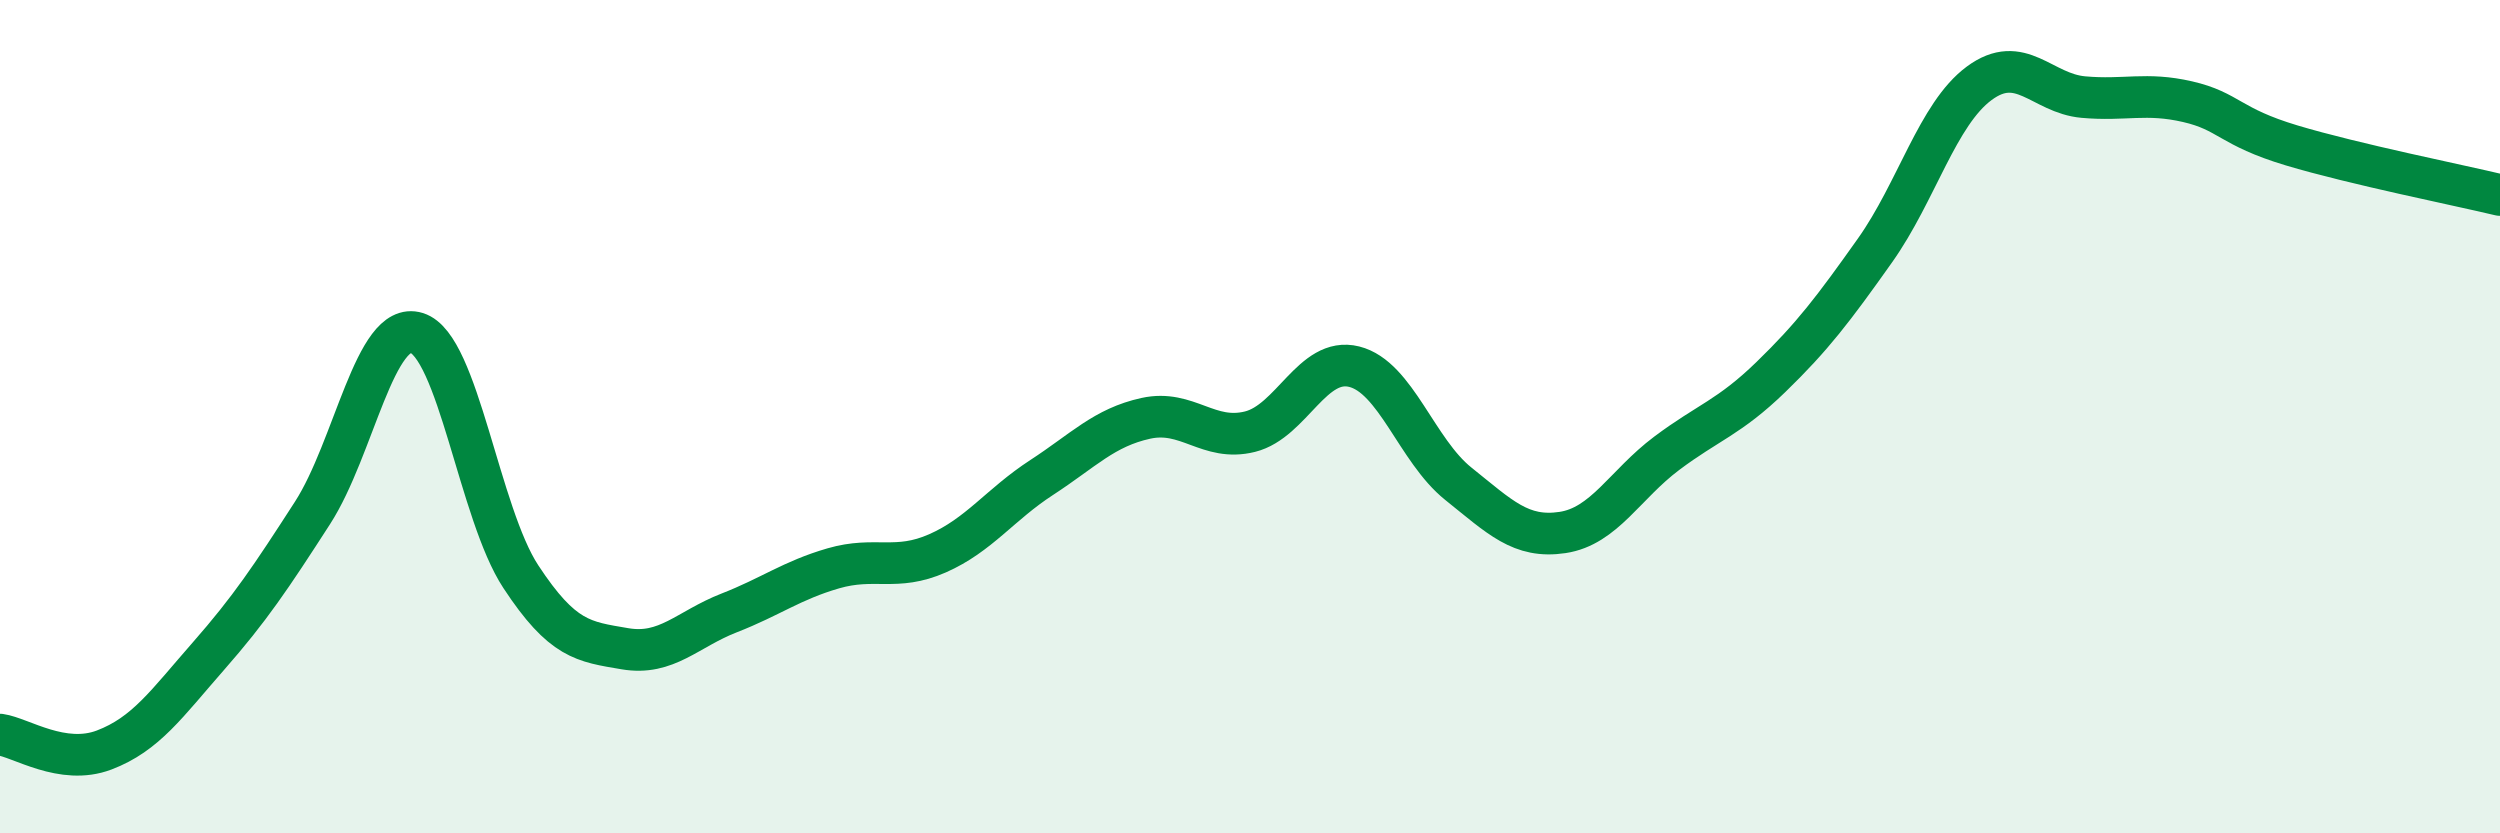 
    <svg width="60" height="20" viewBox="0 0 60 20" xmlns="http://www.w3.org/2000/svg">
      <path
        d="M 0,17.63 C 0.5,17.7 1.5,18.38 2.5,18 C 3.5,17.62 4,16.89 5,15.75 C 6,14.61 6.5,13.86 7.5,12.31 C 8.5,10.76 9,7.68 10,7.99 C 11,8.3 11.5,12.32 12.5,13.84 C 13.5,15.36 14,15.4 15,15.57 C 16,15.74 16.5,15.1 17.5,14.71 C 18.5,14.32 19,13.93 20,13.64 C 21,13.35 21.5,13.72 22.5,13.28 C 23.5,12.84 24,12.11 25,11.46 C 26,10.81 26.5,10.26 27.5,10.04 C 28.5,9.82 29,10.61 30,10.36 C 31,10.11 31.5,8.55 32.5,8.8 C 33.5,9.05 34,10.81 35,11.61 C 36,12.41 36.5,12.93 37.5,12.78 C 38.5,12.63 39,11.63 40,10.88 C 41,10.13 41.5,10.02 42.5,9.05 C 43.5,8.08 44,7.42 45,6.01 C 46,4.6 46.5,2.74 47.5,2 C 48.5,1.26 49,2.24 50,2.33 C 51,2.42 51.5,2.21 52.5,2.44 C 53.5,2.67 53.5,3.04 55,3.49 C 56.5,3.94 59,4.44 60,4.68L60 20L0 20Z"
        fill="#008740"
        opacity="0.1"
        stroke-linecap="round"
        stroke-linejoin="round"
      />
      <path
        d="M 0,17.63 C 0.5,17.7 1.5,18.38 2.5,18 C 3.5,17.62 4,16.89 5,15.75 C 6,14.61 6.5,13.86 7.5,12.31 C 8.5,10.76 9,7.68 10,7.99 C 11,8.3 11.5,12.32 12.5,13.84 C 13.5,15.36 14,15.4 15,15.57 C 16,15.74 16.5,15.1 17.5,14.71 C 18.5,14.32 19,13.93 20,13.64 C 21,13.35 21.5,13.72 22.5,13.28 C 23.5,12.84 24,12.11 25,11.46 C 26,10.81 26.5,10.26 27.5,10.04 C 28.5,9.82 29,10.61 30,10.36 C 31,10.11 31.5,8.55 32.5,8.8 C 33.5,9.05 34,10.81 35,11.61 C 36,12.41 36.5,12.93 37.5,12.78 C 38.5,12.63 39,11.63 40,10.88 C 41,10.13 41.5,10.02 42.5,9.05 C 43.5,8.08 44,7.42 45,6.01 C 46,4.6 46.5,2.74 47.5,2 C 48.5,1.26 49,2.24 50,2.33 C 51,2.42 51.5,2.21 52.5,2.44 C 53.5,2.67 53.5,3.04 55,3.49 C 56.5,3.94 59,4.44 60,4.68"
        stroke="#008740"
        stroke-width="1"
        fill="none"
        stroke-linecap="round"
        stroke-linejoin="round"
      />
    </svg>
  